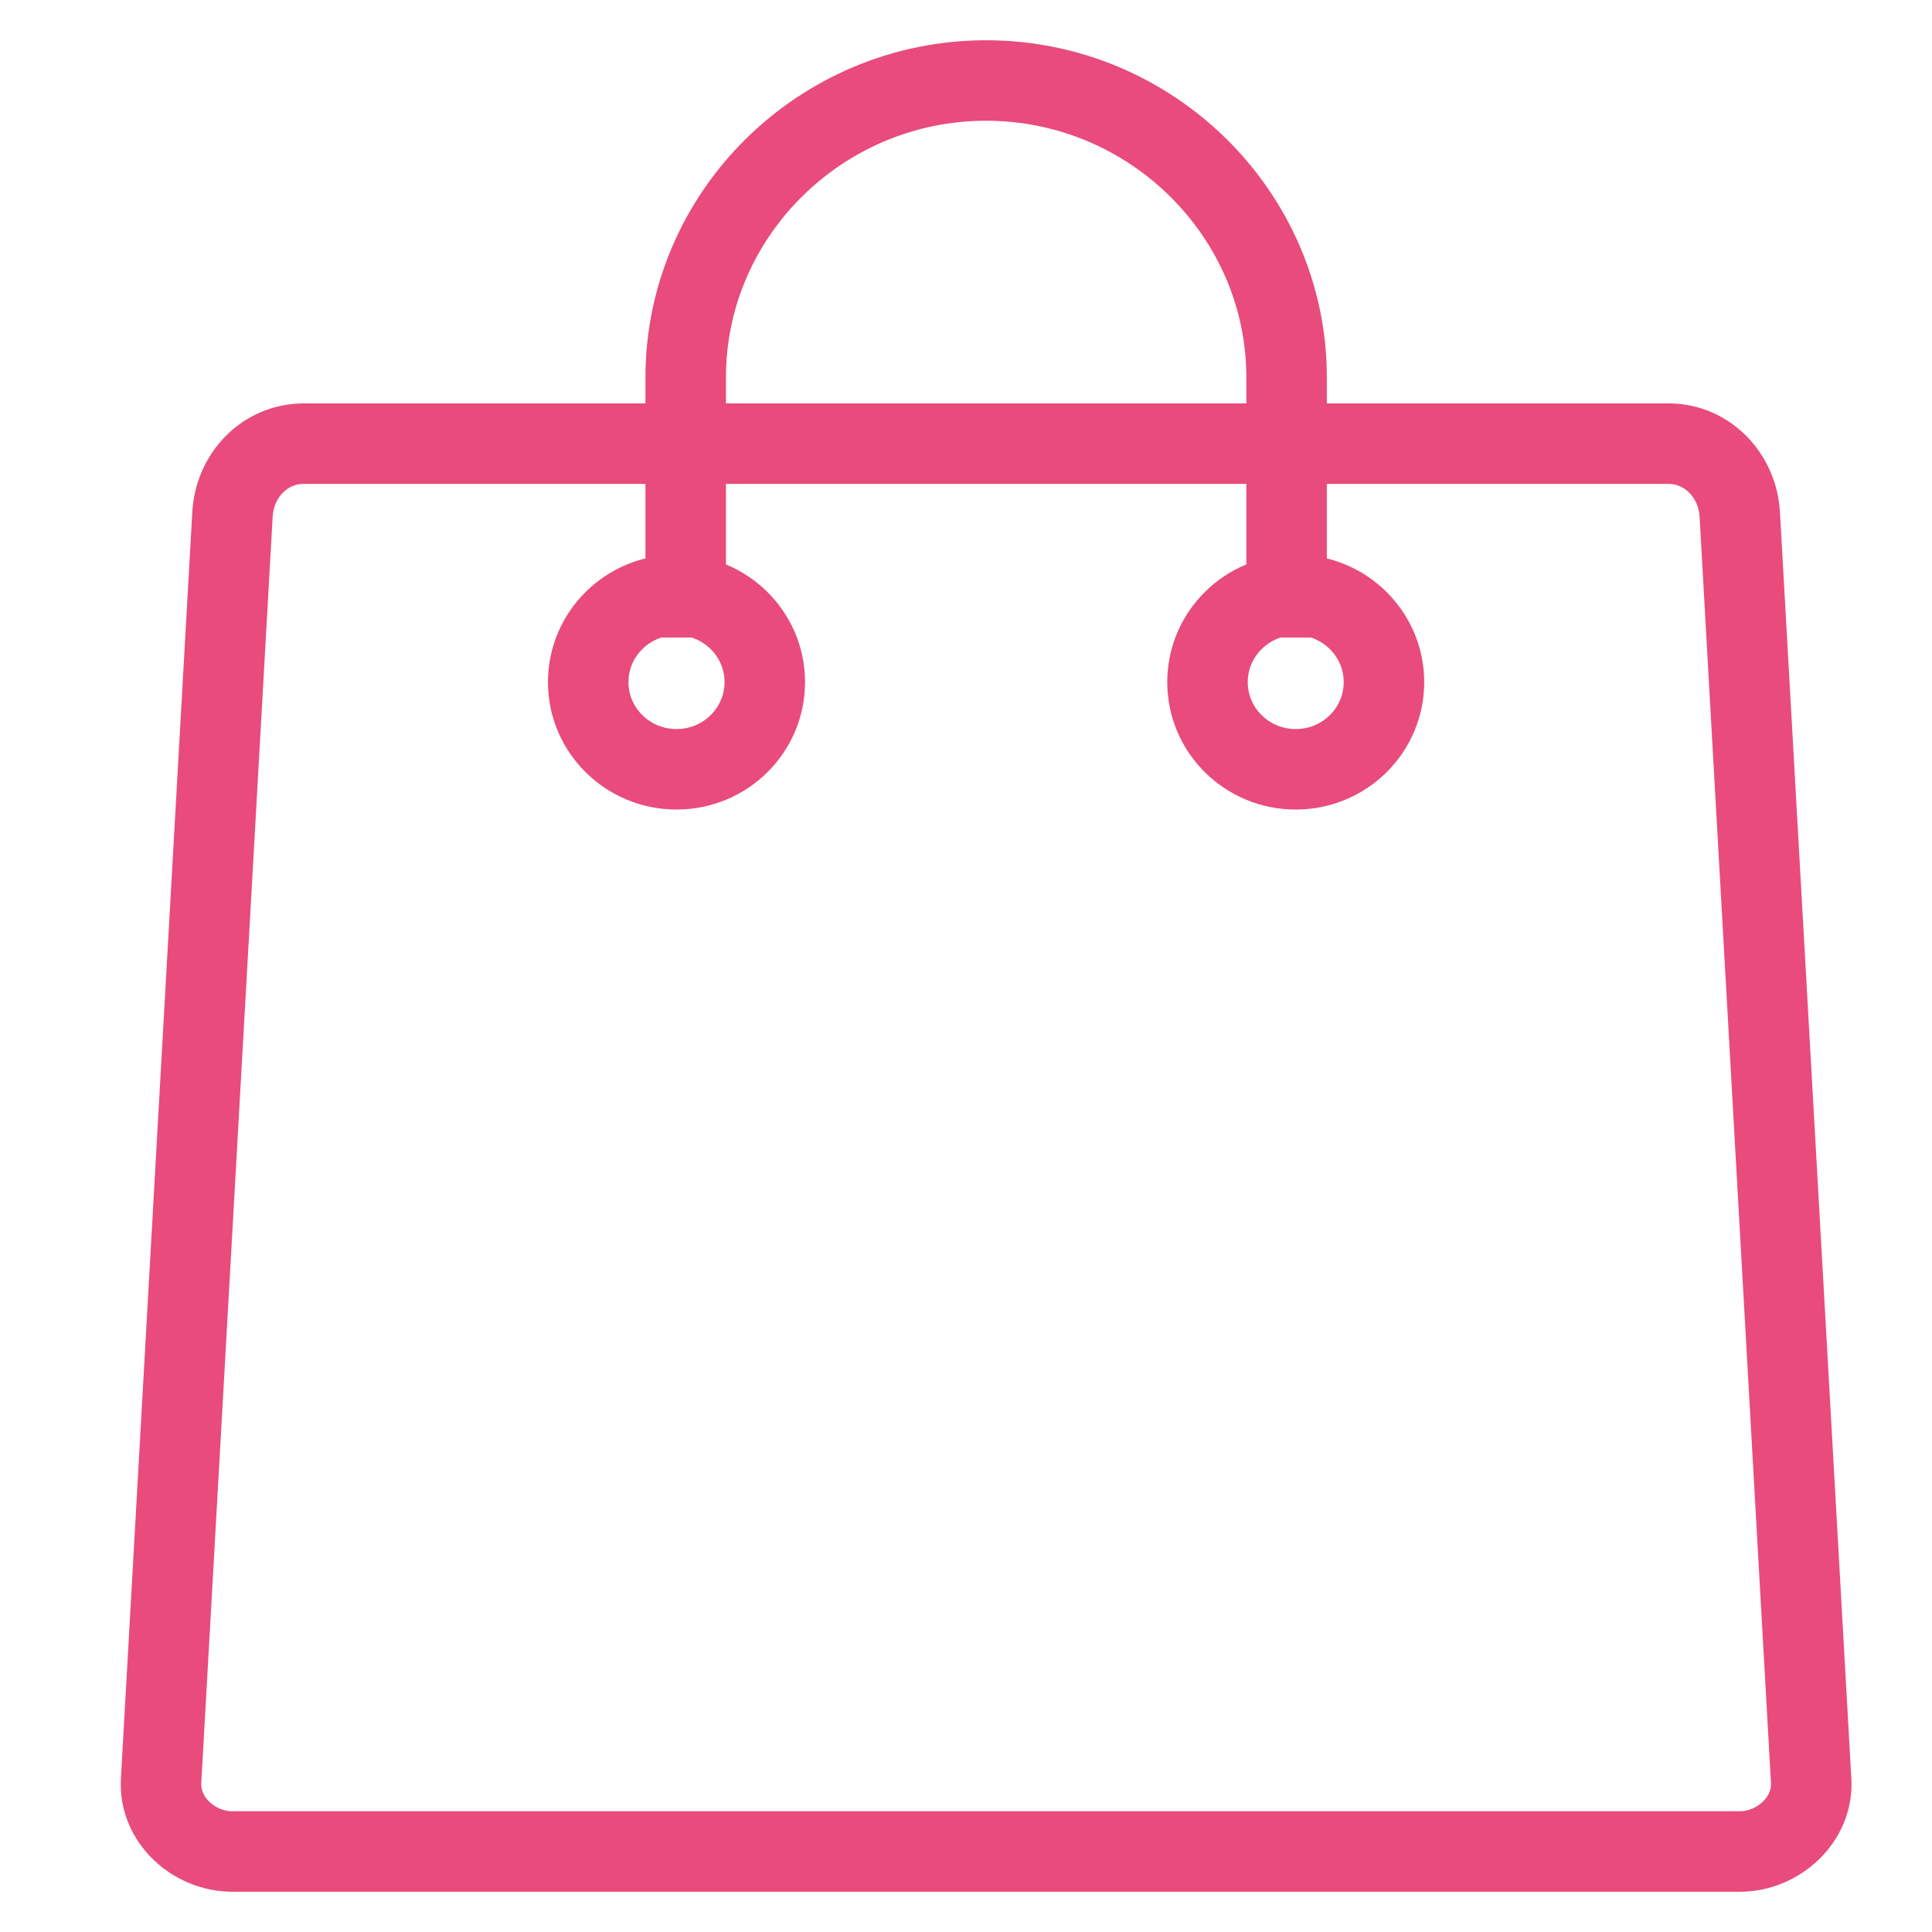 <?xml version="1.0" encoding="utf-8"?>
<svg width="48px" height="48px" viewBox="0 0 48 48" version="1.1" xmlns:xlink="http://www.w3.org/1999/xlink" xmlns="http://www.w3.org/2000/svg">
  <g id="AssetsIcons48Shopping-Bag">
    <path d="M0 0L48 0L48 48L0 48L0 0Z" id="Rectangle" fill="none" fill-rule="evenodd" stroke="none" />
    <path d="M27.965 13.839L27.965 7.376C27.965 3.324 24.606 0 20.5 0C16.394 0 13.036 3.32 13.036 7.376L13.036 13.839M28.192 12.78C29.403 12.78 30.384 13.751 30.384 14.947C30.384 16.144 29.403 17.113 28.192 17.113C26.981 17.113 26 16.144 26 14.947C26 13.751 26.981 12.78 28.192 12.78ZM12.808 12.78C14.019 12.78 15.001 13.751 15.001 14.947C15.001 16.144 14.019 17.113 12.808 17.113C11.596 17.113 10.614 16.144 10.614 14.947C10.614 13.751 11.596 12.78 12.808 12.78ZM3.55 9.022L37.451 9.022C38.426 9.022 39.169 9.822 39.224 10.776L40.998 42.247C41.052 43.199 40.188 44 39.224 44L1.776 44C0.812 44 -0.052 43.211 0.002 42.247L1.776 10.776C1.831 9.812 2.574 9.022 3.55 9.022Z" transform="translate(4 2)" id="Shape" fill="none" fill-rule="evenodd" stroke="#E84B7C" stroke-width="2" />
  </g>
</svg>
